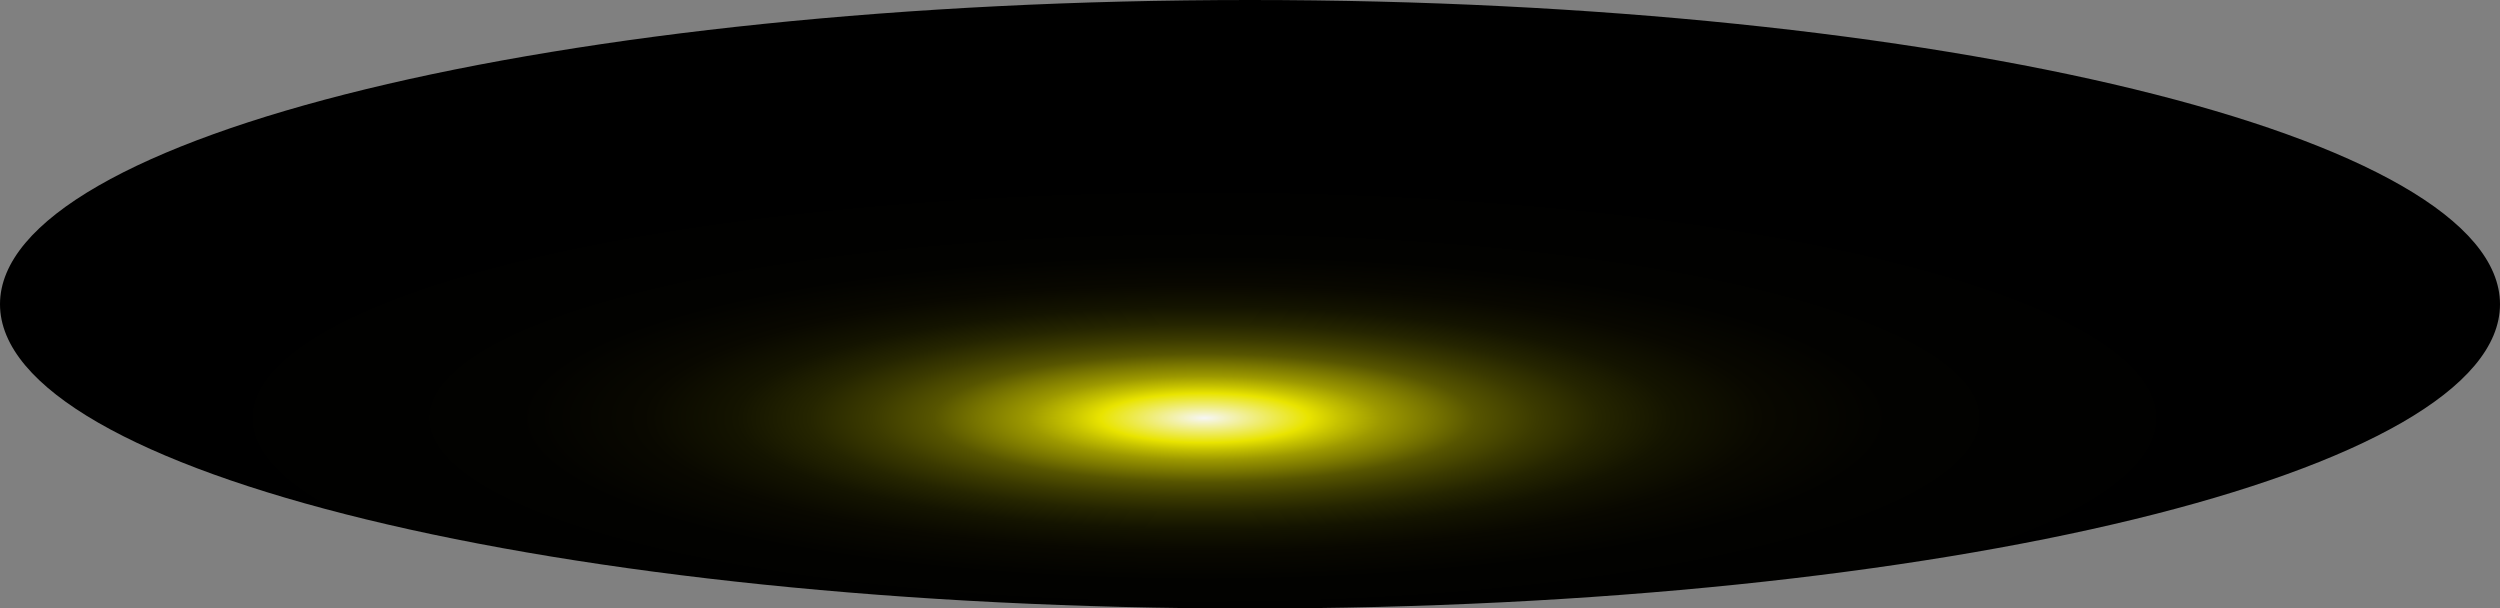 <?xml version="1.0" encoding="utf-8"?>
<svg xmlns="http://www.w3.org/2000/svg" fill="none" height="100%" overflow="visible" preserveAspectRatio="none" style="display: block;" viewBox="0 0 732.797 178.362" width="100%">
<rect x="0" y="0" width="732.797" height="178.362" fill="#808080" stroke="none"/>
<path d="M366.399 178.362C568.755 178.362 732.797 138.434 732.797 89.181C732.797 39.928 568.755 0 366.399 0C164.042 0 0 39.928 0 89.181C0 138.434 164.042 178.362 366.399 178.362Z" fill="url(#paint0_radial_0_340)" id="Vector" style="mix-blend-mode:screen"/>
<defs>
<radialGradient cx="0" cy="0" gradientTransform="translate(353.069 122.55) rotate(-90) scale(72.259 304.118)" gradientUnits="userSpaceOnUse" id="paint0_radial_0_340" r="1">
<stop stop-color="#F6F6F6"/>
<stop offset="0.1" stop-color="#E9E400"/>
<stop offset="0.13" stop-color="#C6C200"/>
<stop offset="0.17" stop-color="#9D9900"/>
<stop offset="0.22" stop-color="#777400"/>
<stop offset="0.26" stop-color="#575500"/>
<stop offset="0.32" stop-color="#3B3A00"/>
<stop offset="0.38" stop-color="#252500"/>
<stop offset="0.45" stop-color="#141400"/>
<stop offset="0.54" stop-color="#090800"/>
<stop offset="0.66" stop-color="#020200"/>
<stop offset="1"/>
</radialGradient>
</defs>
</svg>